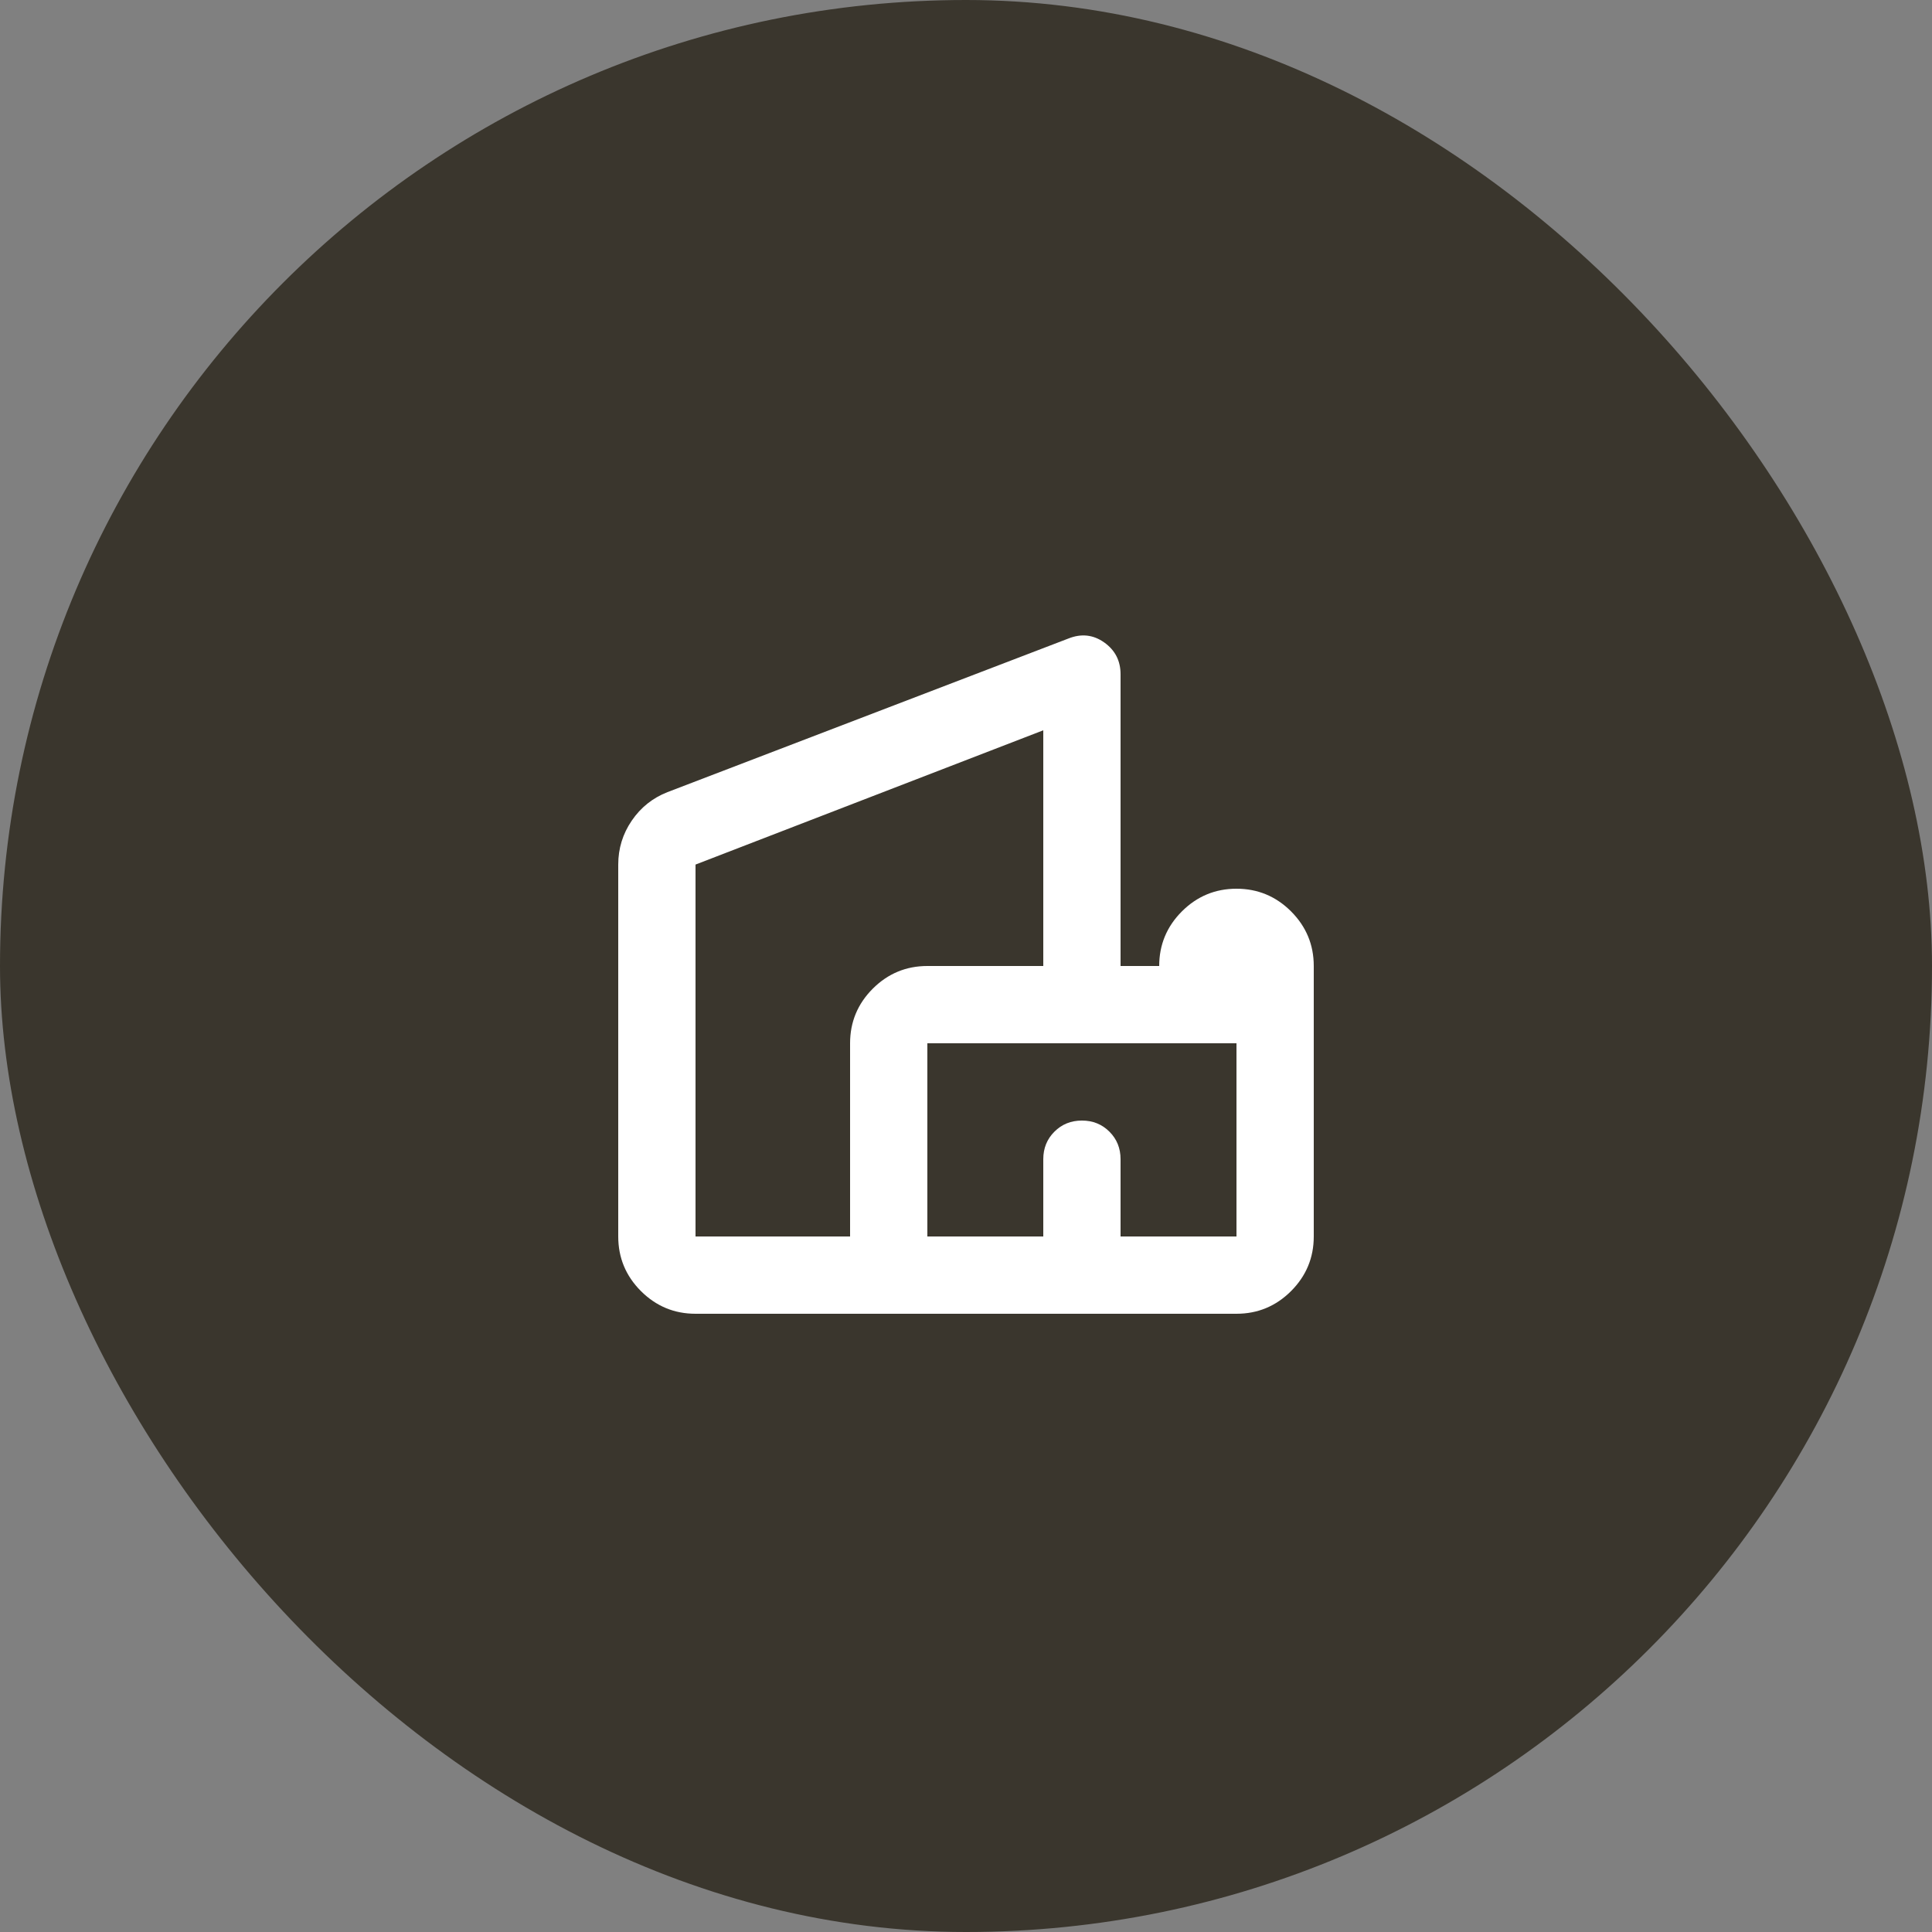 <?xml version="1.0" encoding="utf-8"?>
<svg xmlns="http://www.w3.org/2000/svg" fill="none" height="100%" overflow="visible" preserveAspectRatio="none" style="display: block;" viewBox="0 0 50 50" width="100%">
<rect x="0" y="0" width="50" height="50" fill="#808080" stroke="none"/>
<g id="category-architecture">
<rect fill="#3A362D" height="50" rx="25" width="50"/>
<g id="villa">
<mask height="24" id="mask0_0_3423" maskUnits="userSpaceOnUse" style="mask-type:alpha" width="24" x="13" y="13">
<rect fill="#D9D9D9" height="24" id="Bounding box" width="24" x="13" y="13"/>
</mask>
<g mask="url(#mask0_0_3423)">
<path d="M16 32V22.375C16 21.958 16.117 21.579 16.35 21.238C16.583 20.896 16.892 20.65 17.275 20.5L27.65 16.525C27.983 16.392 28.292 16.425 28.575 16.625C28.858 16.825 29 17.1 29 17.45V25H30C30 24.45 30.196 23.979 30.587 23.587C30.979 23.196 31.45 23 32 23C32.55 23 33.021 23.196 33.413 23.587C33.804 23.979 34 24.45 34 25V32C34 32.55 33.804 33.021 33.413 33.413C33.021 33.804 32.55 34 32 34H18C17.45 34 16.979 33.804 16.587 33.413C16.196 33.021 16 32.55 16 32ZM18 32H22V27C22 26.45 22.196 25.979 22.587 25.587C22.979 25.196 23.45 25 24 25H27V18.9L18 22.375V32ZM24 32H27V30C27 29.717 27.096 29.479 27.288 29.288C27.479 29.096 27.717 29 28 29C28.283 29 28.521 29.096 28.712 29.288C28.904 29.479 29 29.717 29 30V32H32V27H24V32Z" fill="white" id="villa_2"/>
</g>
</g>
</g>
</svg>